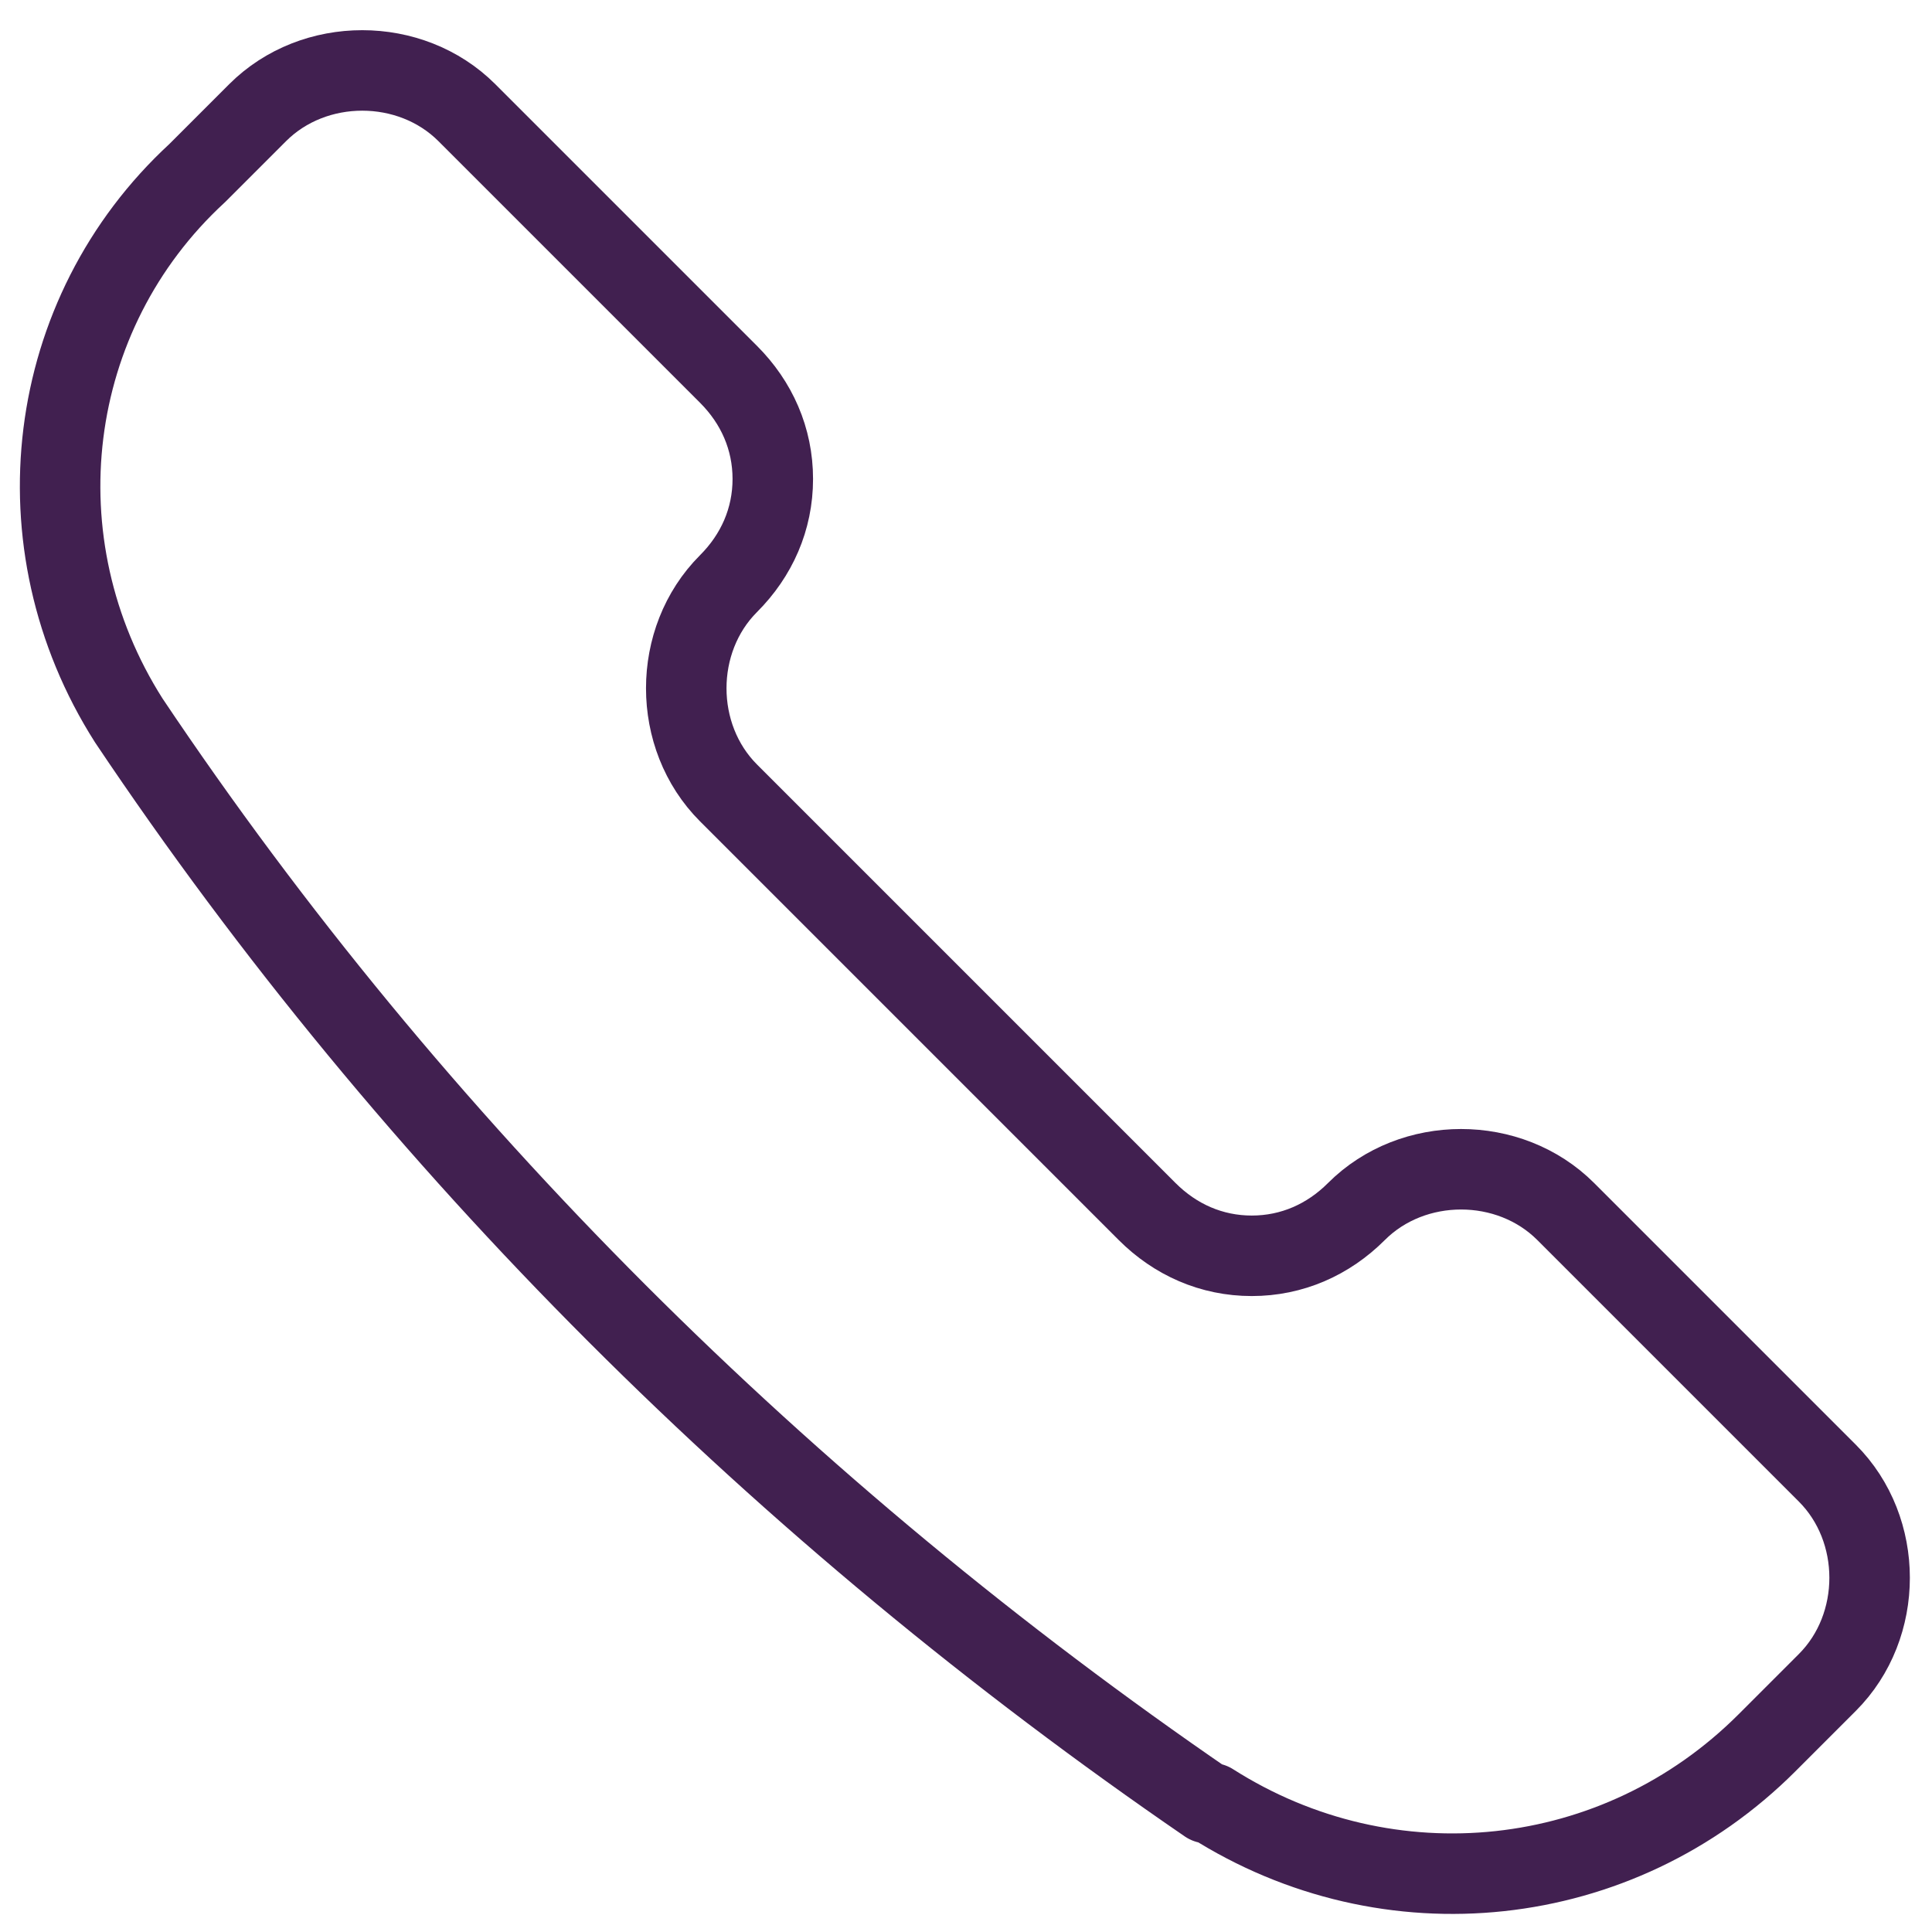 <?xml version="1.0" encoding="UTF-8"?> <svg xmlns="http://www.w3.org/2000/svg" id="Layer_1" version="1.1" viewBox="0 0 48 48"><defs><style> .st0 { stroke: #412050; } .st0, .st1 { fill: none; stroke-linejoin: round; stroke-width: 2px; } .st1 { stroke: #c5245b; } </style></defs><path class="st0" d="M30.1,44.8h0c4.4,2.8,10.1,2.2,13.8-1.5l1.5-1.5c1.4-1.4,1.4-3.8,0-5.2l-6.5-6.5c-1.4-1.4-3.8-1.4-5.2,0-.7.7-1.6,1.1-2.6,1.1s-1.9-.4-2.6-1.1l-10.4-10.4c-1.4-1.4-1.4-3.8,0-5.2.7-.7,1.1-1.6,1.1-2.6s-.4-1.9-1.1-2.6l-6.5-6.5c-1.4-1.4-3.8-1.4-5.2,0l-1.5,1.5C1.1,7.8.4,13.5,3.2,17.9c7.1,10.6,16.3,19.7,26.8,26.9h0Z"></path><path class="st1" d="M57.7,65.8l6.7-4.5"></path></svg> 